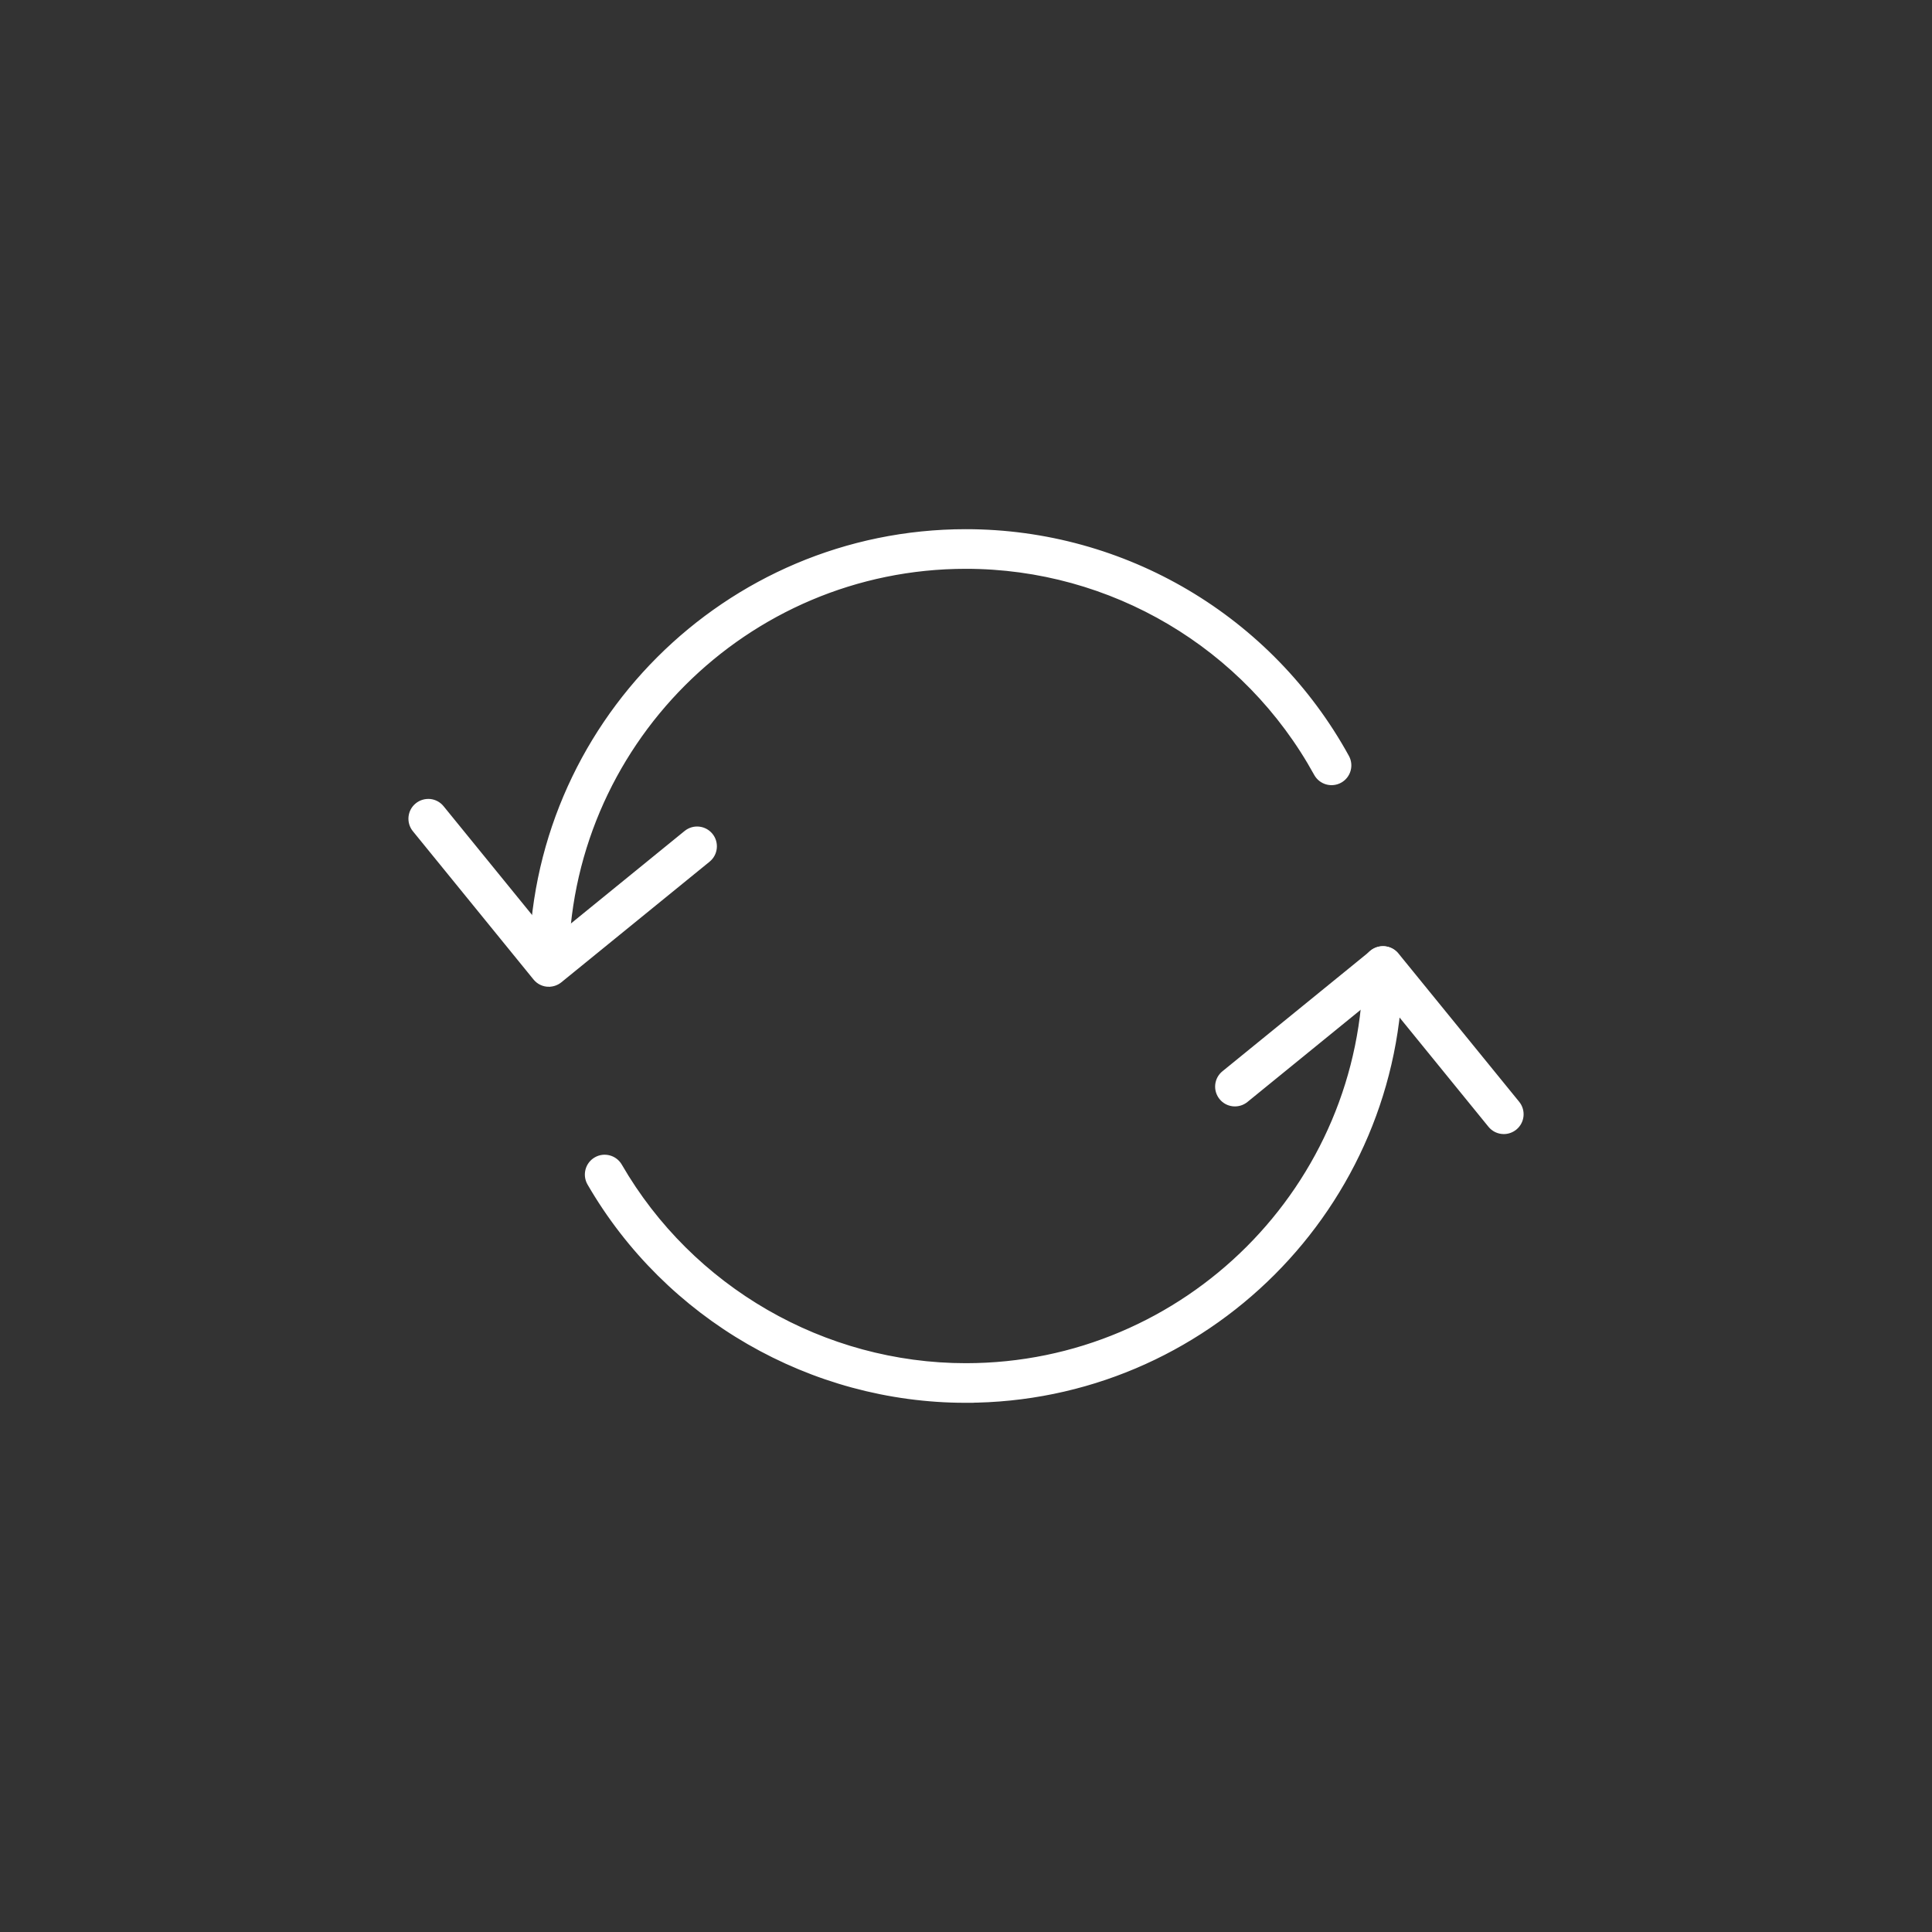<svg xmlns="http://www.w3.org/2000/svg" id="Warstwa_1" data-name="Warstwa 1" viewBox="0 0 512 512"><rect x="0" y="0" width="512" height="512" fill="#333333" stroke="none"/><defs><style>      .cls-1 {        fill: none;      }      .cls-2 {        fill: #fff;        stroke: #fff;        stroke-miterlimit: 10;        stroke-width: 1.8px;      }    </style></defs><path class="cls-1" d="M256,512H0v-256C0,114.61,114.61,0,256,0h0c141.38,0,256,114.61,256,256h0c0,141.39-114.61,256-256,256Z"></path><g><g><path class="cls-2" d="M398.52,298.6c-.96,0-1.92-.42-2.57-1.22l-29.89-36.72-36.72,29.88c-1.42,1.15-3.51.94-4.66-.48-1.16-1.42-.94-3.51.48-4.66l39.29-31.97c1.42-1.15,3.51-.94,4.66.48l31.98,39.29c1.16,1.42.94,3.51-.48,4.66-.62.5-1.36.74-2.09.74Z"></path><path class="cls-2" d="M398.52,299.64c-1.32,0-2.55-.59-3.37-1.61l-29.23-35.92-35.91,29.23c-1.87,1.51-4.61,1.23-6.11-.63-.73-.9-1.07-2.03-.96-3.18.12-1.16.68-2.2,1.58-2.93l39.29-31.97c1.87-1.51,4.61-1.23,6.11.63l31.98,39.29c1.51,1.86,1.23,4.6-.63,6.11-.78.63-1.75.98-2.74.98ZM366.21,259.22l30.54,37.52c.77.95,2.26,1.11,3.22.33.97-.79,1.12-2.24.32-3.22l-31.98-39.29c-.79-.98-2.24-1.13-3.22-.33l-39.29,31.97c-.48.39-.77.93-.83,1.54-.06.61.12,1.2.5,1.67.8.99,2.24,1.13,3.22.34l37.51-30.53Z"></path></g><g><path class="cls-2" d="M145.45,259.58c-.96,0-1.92-.42-2.57-1.22l-31.97-39.29c-1.16-1.42-.94-3.51.48-4.66,1.42-1.16,3.51-.94,4.66.48l29.88,36.72,36.72-29.88c1.42-1.15,3.51-.94,4.66.48,1.16,1.42.94,3.51-.48,4.66l-39.29,31.97c-.61.5-1.36.74-2.09.74Z"></path><path class="cls-2" d="M145.45,260.61c-1.32,0-2.55-.59-3.37-1.61l-31.97-39.29c-1.51-1.86-1.23-4.6.63-6.11.9-.73,2.04-1.06,3.19-.96,1.15.12,2.19.68,2.92,1.58l29.23,35.92,35.92-29.23c.9-.73,2.04-1.07,3.18-.95,1.16.12,2.19.68,2.93,1.58,1.51,1.86,1.23,4.6-.62,6.11l-39.29,31.97c-.78.63-1.75.98-2.74.98ZM113.47,214.69c-.52,0-1.03.18-1.44.52-.98.79-1.12,2.24-.33,3.22l31.97,39.29c.76.95,2.27,1.1,3.22.33l39.29-31.97c.98-.79,1.12-2.24.33-3.22-.38-.47-.93-.76-1.54-.83-.63-.05-1.2.12-1.67.5l-37.52,30.53-30.53-37.52c-.38-.47-.93-.77-1.54-.83-.08-.01-.16-.02-.24-.02Z"></path></g><g><path class="cls-2" d="M255.96,369.83c-40.51,0-78.29-21.81-98.6-56.91-.91-1.58-.37-3.61,1.21-4.53,1.58-.92,3.61-.38,4.53,1.21,19.12,33.06,54.71,53.6,92.86,53.6,59.11,0,107.19-48.09,107.19-107.2,0-1.83,1.48-3.31,3.31-3.31s3.31,1.48,3.31,3.31c0,62.76-51.06,113.83-113.82,113.83Z"></path><path class="cls-2" d="M255.96,370.86c-40.87,0-78.99-22-99.49-57.42-1.19-2.08-.48-4.74,1.59-5.94,2.07-1.21,4.74-.49,5.94,1.58,18.94,32.74,54.18,53.08,91.96,53.08,58.54,0,106.16-47.63,106.16-106.17,0-2.39,1.95-4.34,4.34-4.34s4.35,1.95,4.35,4.34c0,63.34-51.52,114.86-114.86,114.86ZM160.23,308.97c-.39,0-.78.1-1.14.31-1.09.63-1.46,2.04-.83,3.13,20.13,34.79,57.56,56.39,97.7,56.39,62.19,0,112.79-50.6,112.79-112.8,0-1.26-1.03-2.28-2.29-2.28s-2.28,1.03-2.28,2.28c0,59.68-48.55,108.23-108.23,108.23-38.52,0-74.44-20.74-93.75-54.11-.42-.73-1.19-1.15-1.98-1.15Z"></path></g><g><path class="cls-2" d="M145.45,259.31c-1.83,0-3.31-1.48-3.31-3.31,0-62.76,51.06-113.83,113.83-113.83,41.53,0,79.78,22.63,99.81,59.06.88,1.6.3,3.62-1.31,4.5-1.6.88-3.62.3-4.5-1.31-18.87-34.31-54.88-55.63-94-55.63-59.11,0-107.2,48.09-107.2,107.2,0,1.83-1.48,3.31-3.31,3.31Z"></path><path class="cls-2" d="M145.45,260.35c-2.4,0-4.34-1.95-4.34-4.35,0-63.33,51.52-114.86,114.86-114.86,41.91,0,80.5,22.84,100.71,59.6.56,1.02.69,2.19.37,3.3s-1.06,2.04-2.08,2.6c-2.1,1.15-4.74.39-5.9-1.71-18.69-33.99-54.36-55.09-93.1-55.09-58.54,0-106.16,47.62-106.16,106.16,0,2.4-1.95,4.35-4.35,4.35ZM255.96,143.2c-62.19,0-112.79,50.6-112.79,112.79,0,1.26,1.02,2.29,2.28,2.29s2.29-1.03,2.29-2.29c0-59.68,48.55-108.22,108.23-108.22,39.49,0,75.86,21.52,94.9,56.16.61,1.11,2,1.52,3.1.91.54-.3.92-.78,1.09-1.37.17-.58.1-1.2-.19-1.73-19.85-36.11-57.75-58.53-98.91-58.53Z"></path></g></g></svg>
